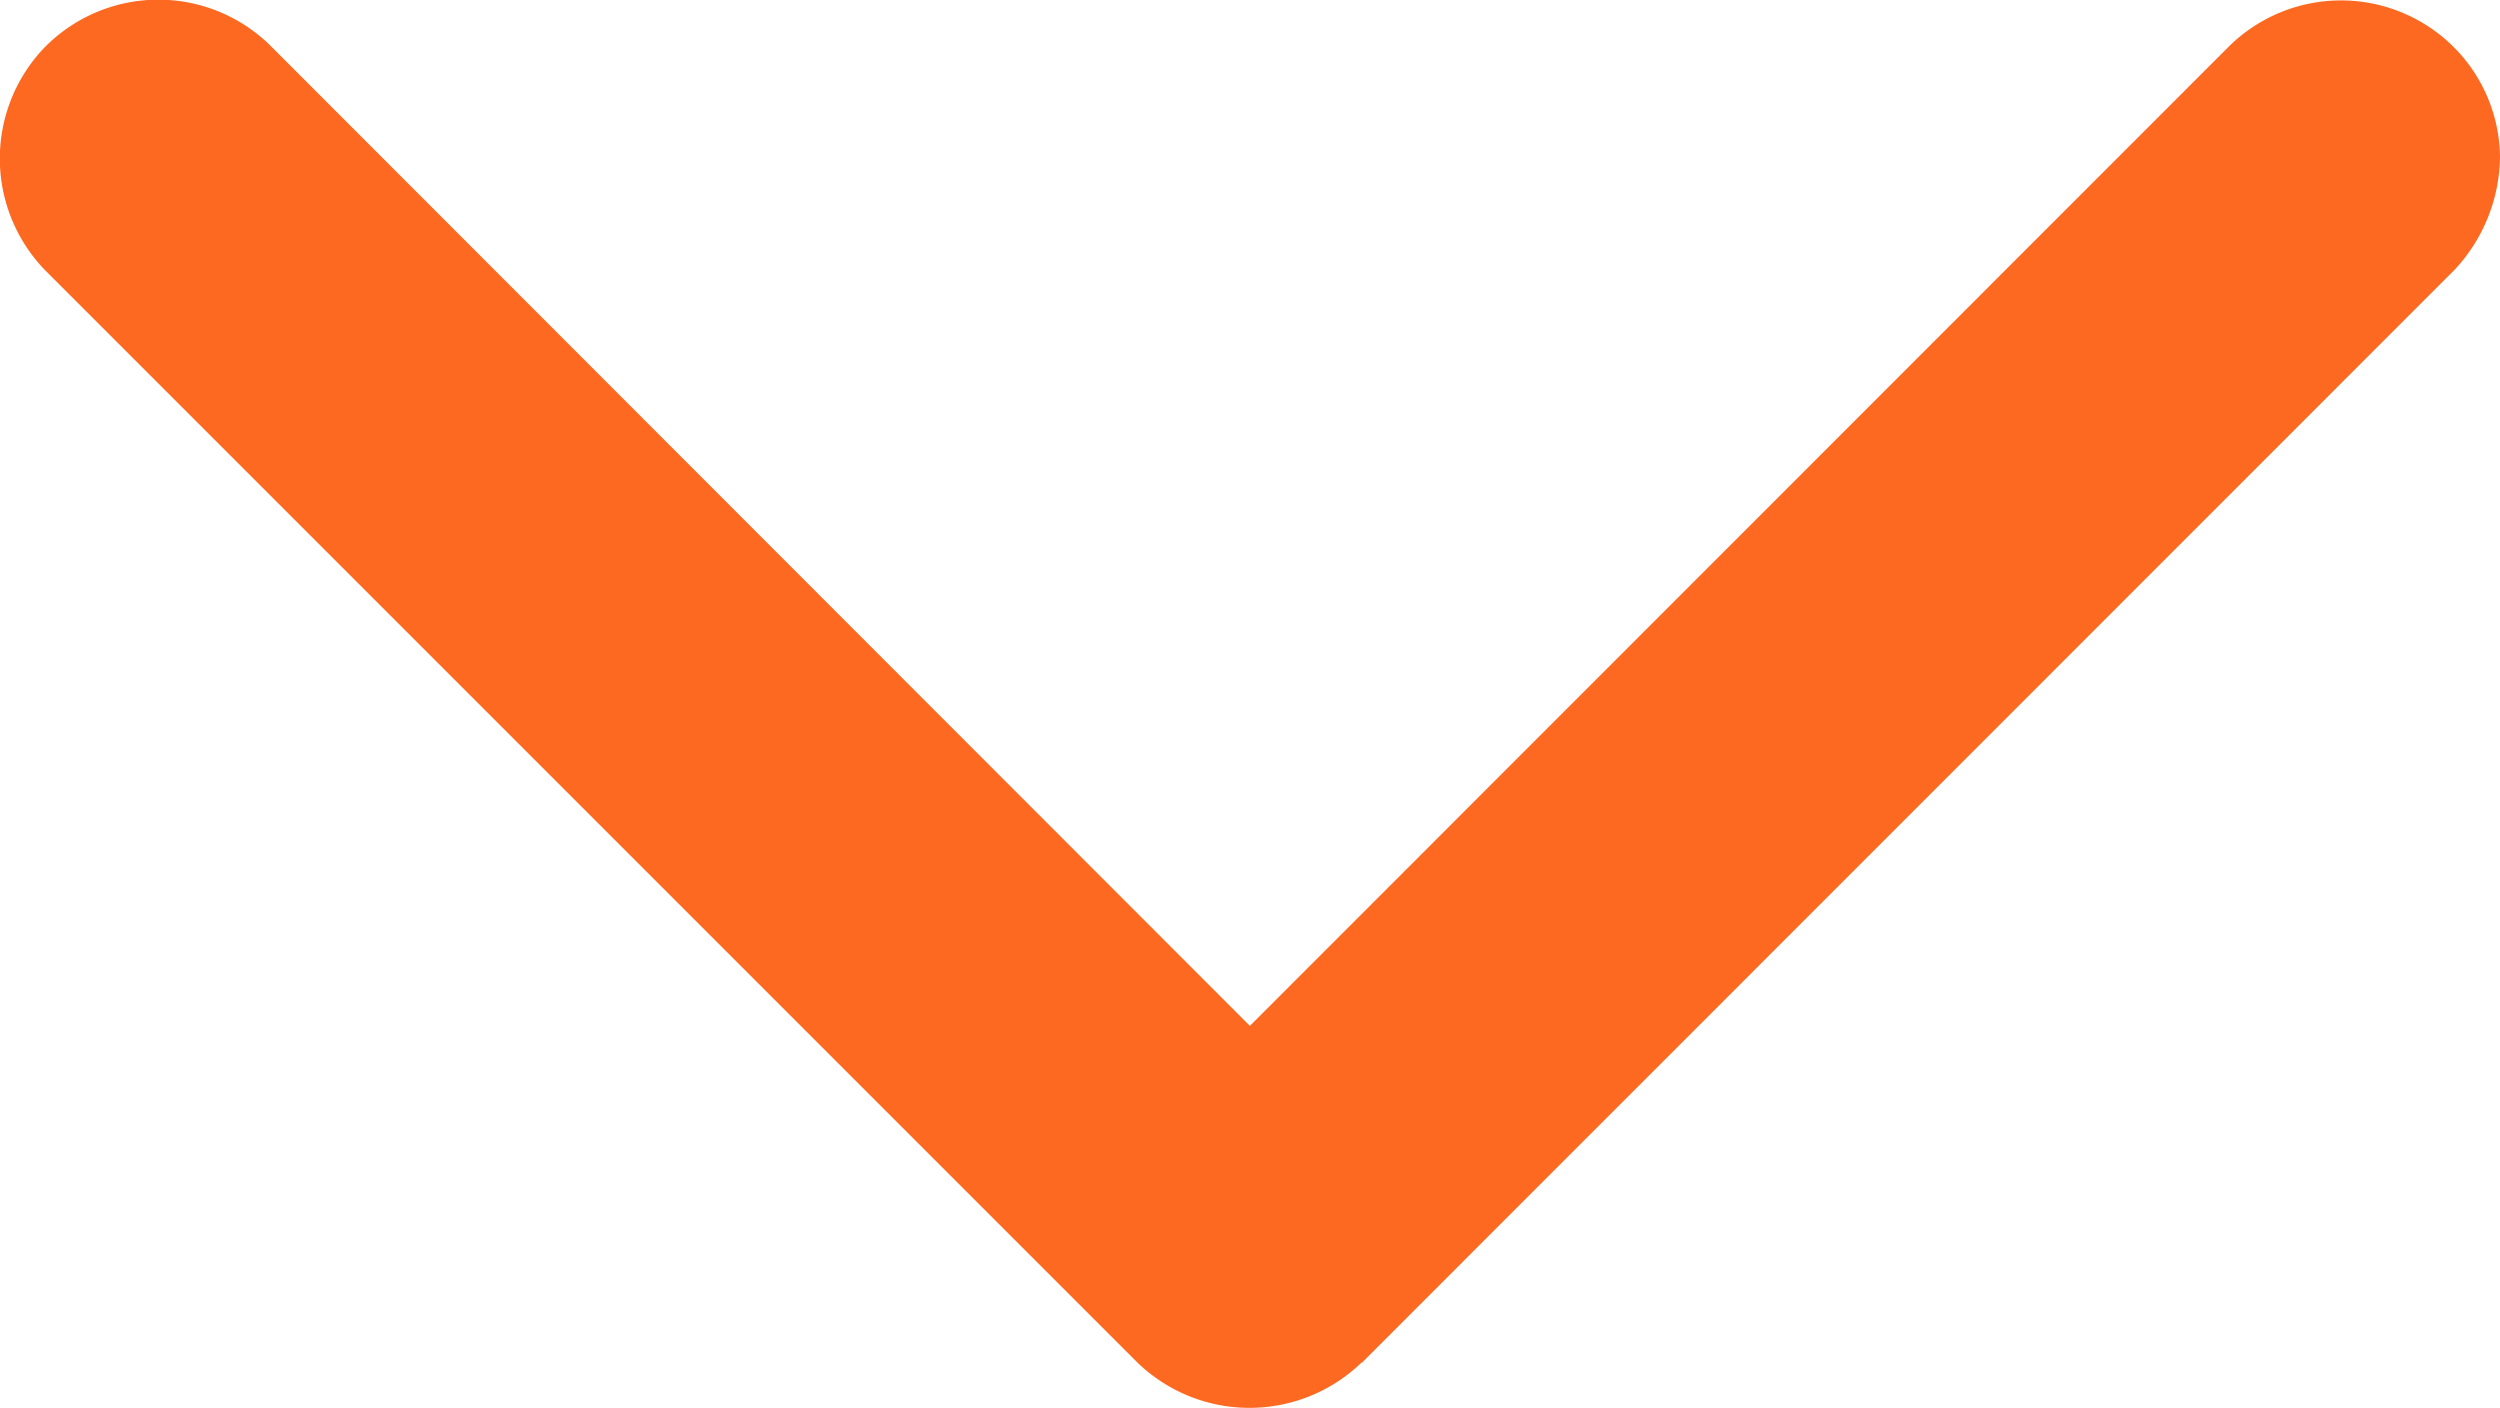 <svg xmlns="http://www.w3.org/2000/svg" width="20" height="11.265" viewBox="0 0 20 11.265">
  <path id="Trazado_176902" data-name="Trazado 176902" d="M26.646,21.49,17.9,12.746a1.346,1.346,0,0,0-.9-.362,1.263,1.263,0,0,0-.893.383,1.276,1.276,0,0,0,0,1.778l7.843,7.84L16.1,30.229a1.276,1.276,0,0,0,.024,1.8,1.283,1.283,0,0,0,1.78-.005l8.739-8.739a1.29,1.29,0,0,0,0-1.794" transform="translate(32.384 -15.743) rotate(90)" fill="#fd6920"/>
</svg>
